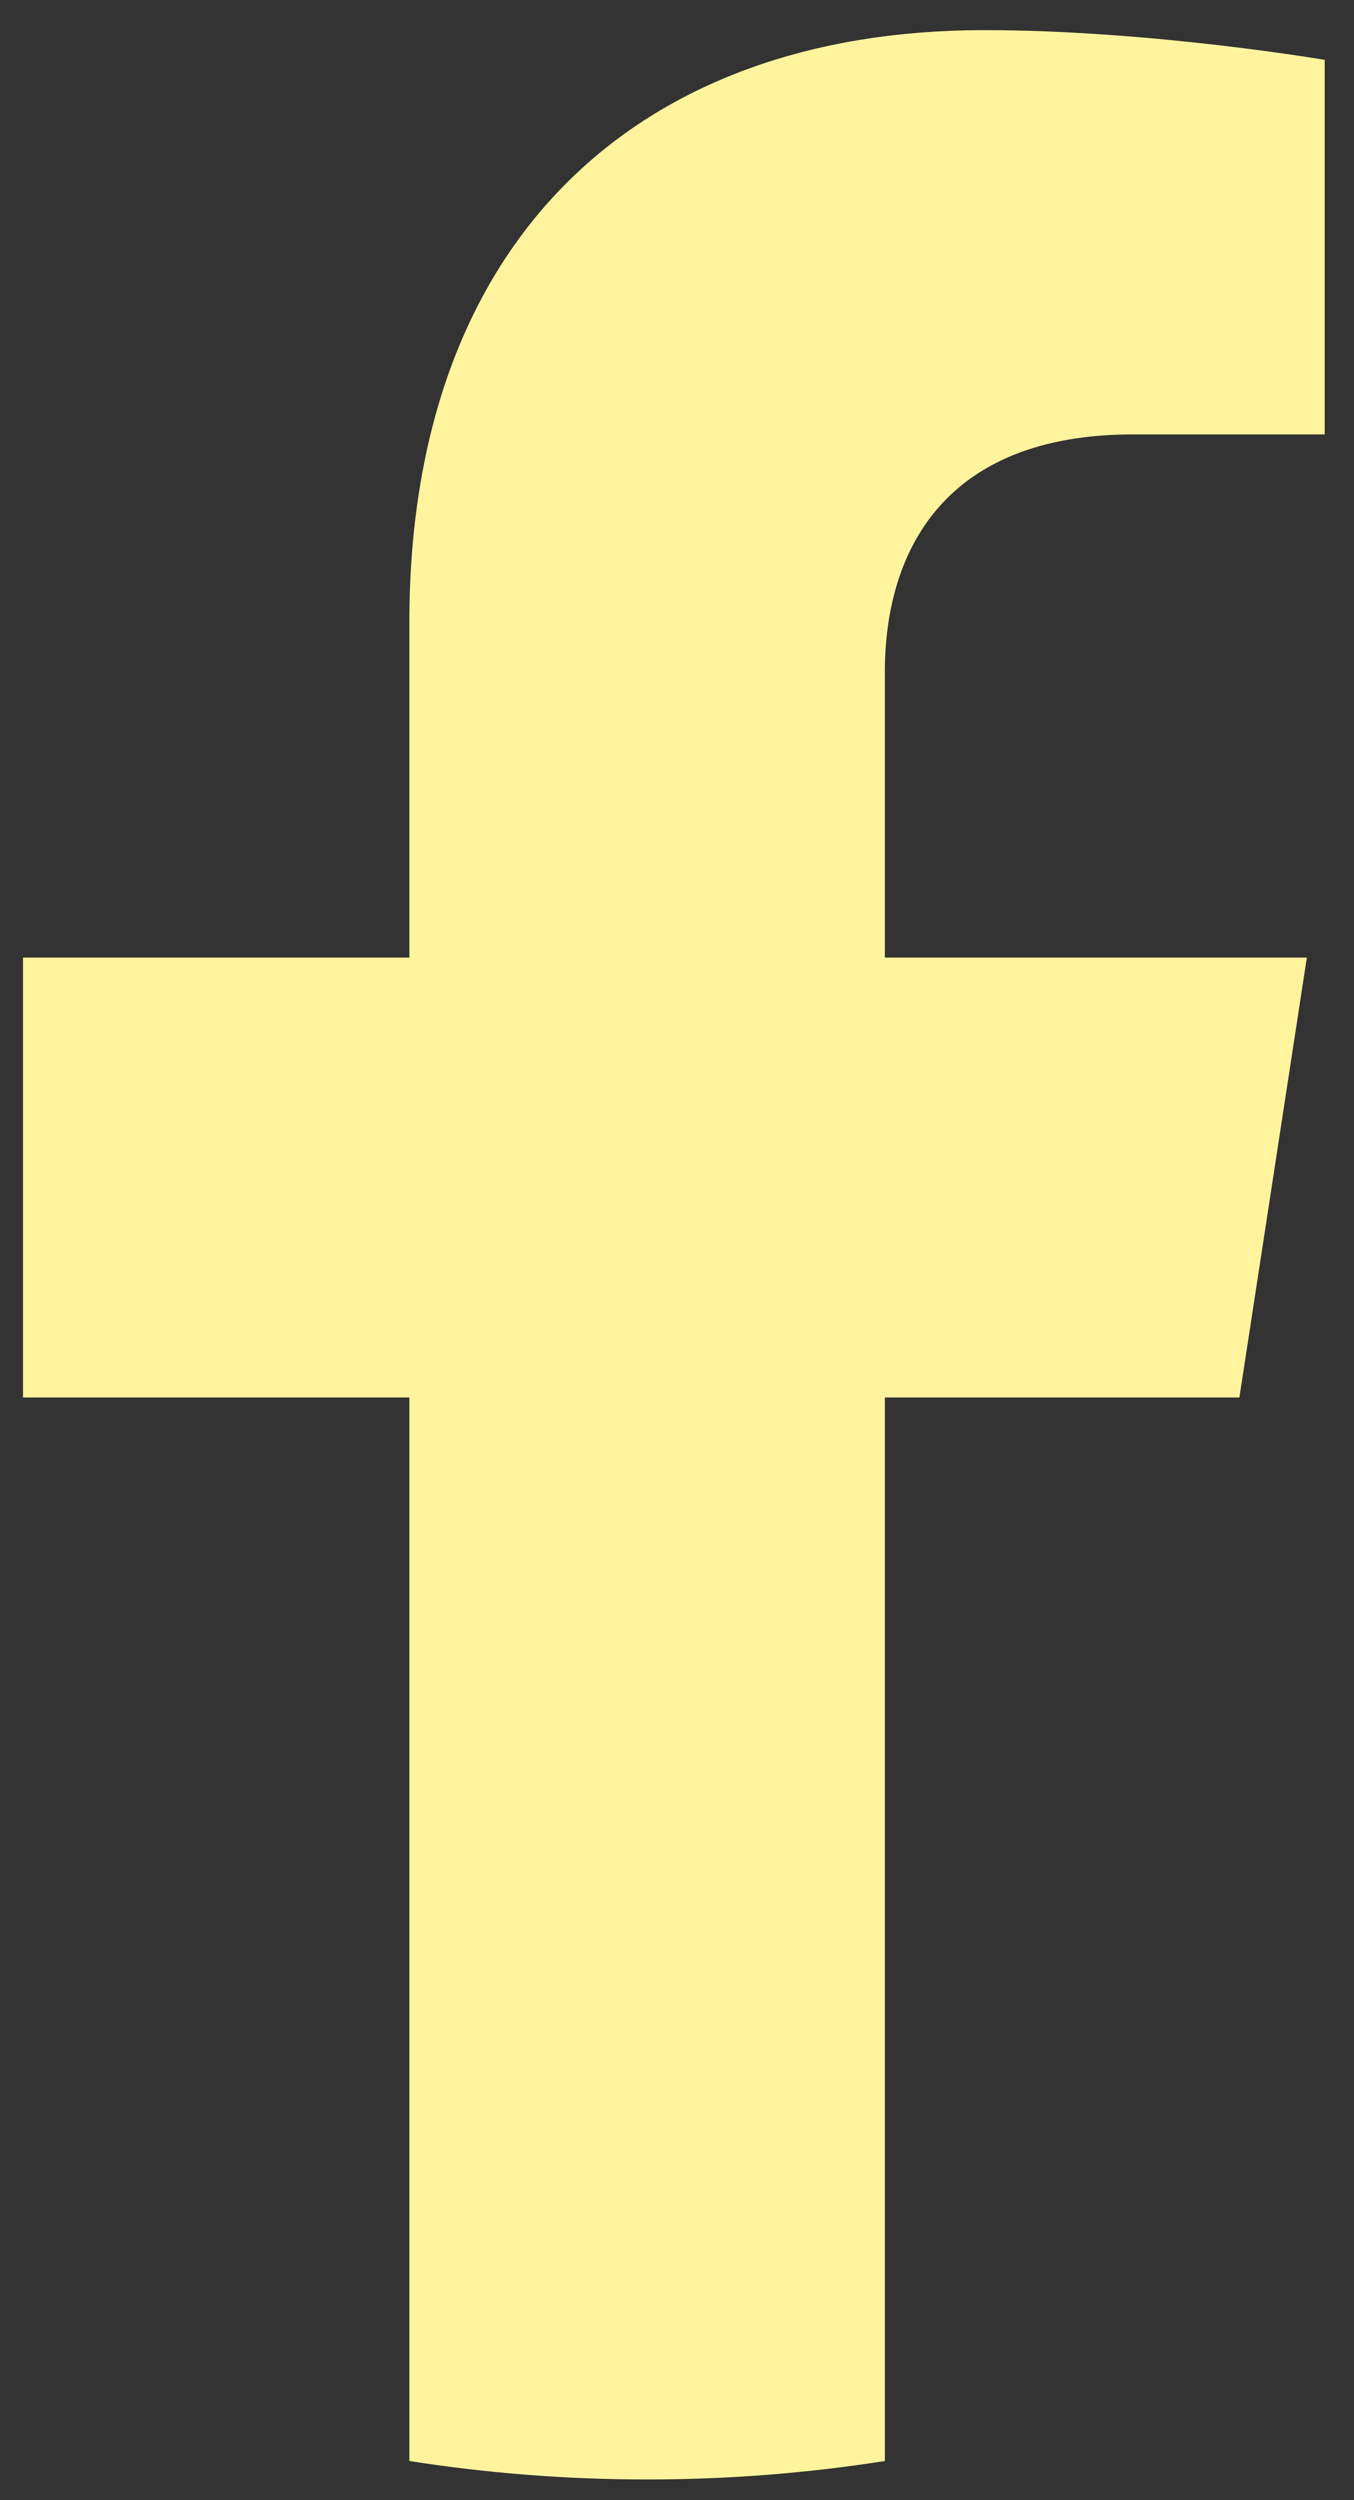 <svg xmlns="http://www.w3.org/2000/svg" width="39" height="72" viewBox="0 0 39 72" fill="none"><rect x="0" y="0" width="39" height="72" fill="#333333" stroke="none"/><path d="M35.699 40.244L37.642 27.576H25.487V19.354C25.487 15.888 27.185 12.51 32.63 12.51H38.156V1.724C38.156 1.724 33.141 0.868 28.346 0.868C18.334 0.868 11.791 6.936 11.791 17.92V27.576H0.663V40.244H11.791V70.871C14.023 71.221 16.309 71.403 18.639 71.403C20.969 71.403 23.256 71.221 25.487 70.871V40.244H35.699Z" fill="#FFF49D"></path></svg>